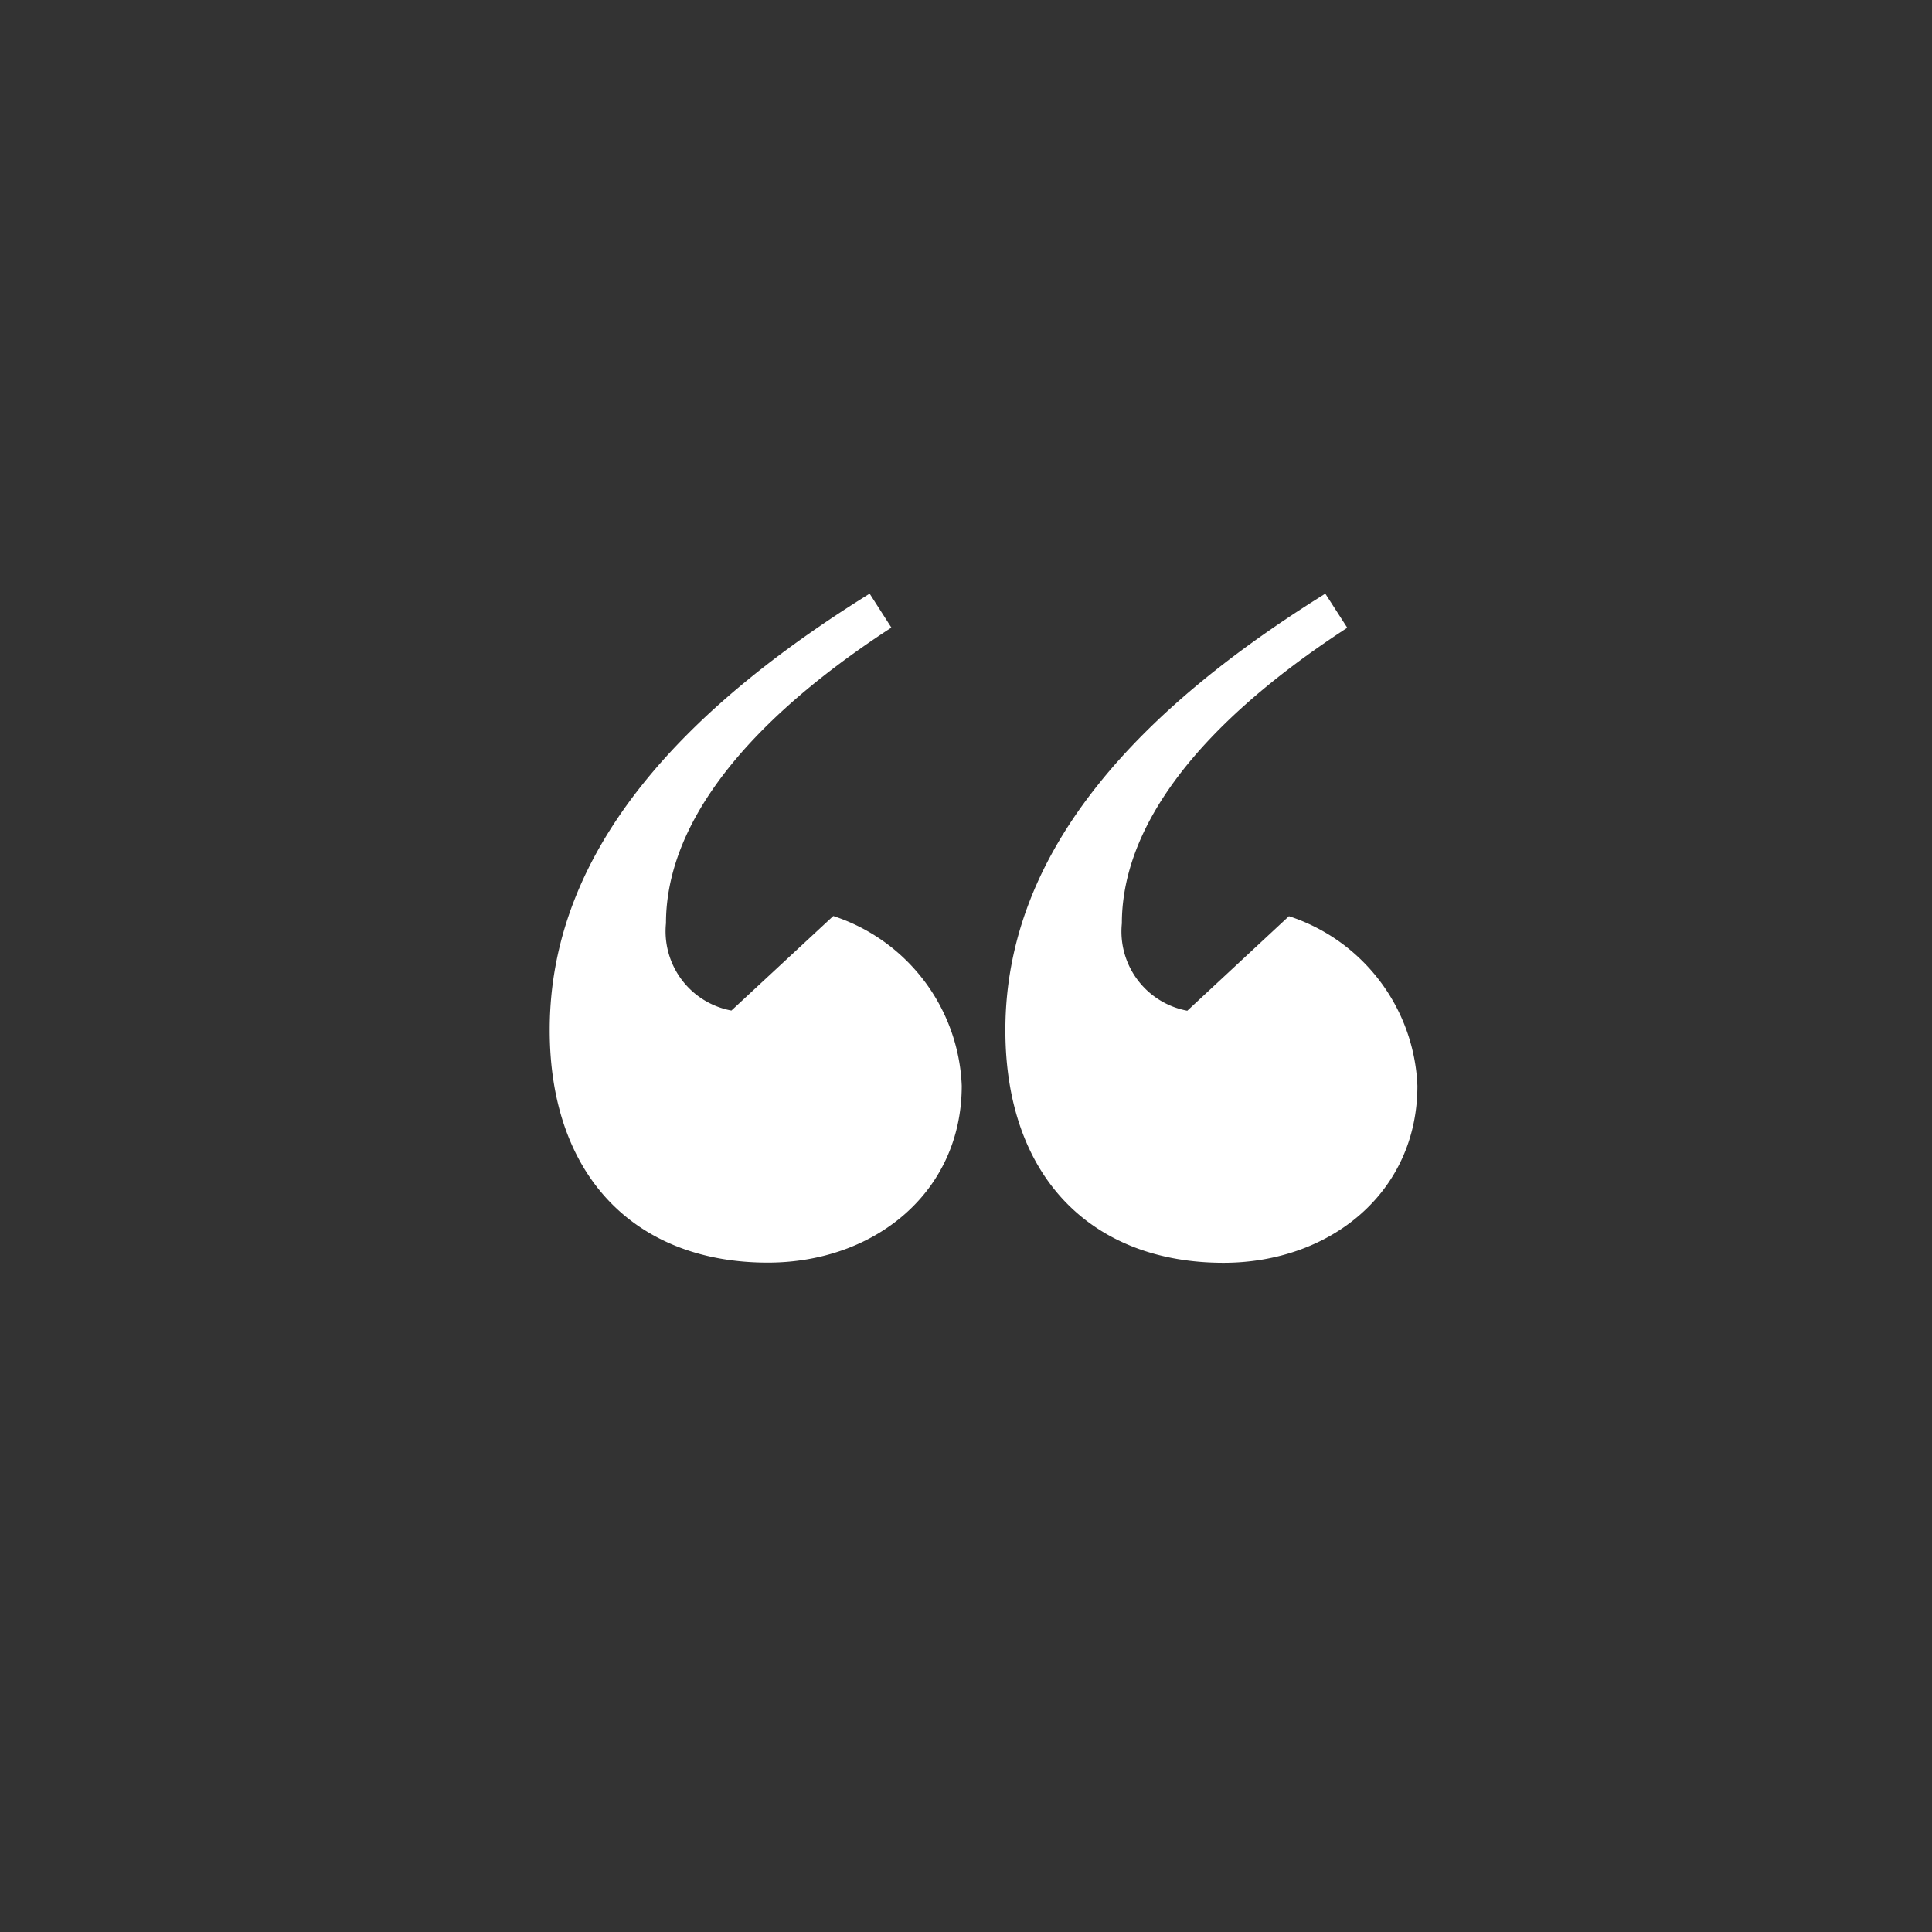 <svg xmlns="http://www.w3.org/2000/svg" xmlns:xlink="http://www.w3.org/1999/xlink" width="55" height="55" viewBox="0 0 55 55">
  <rect x="0" y="0" width="55" height="55" fill="#333333" stroke="none"/>
  <defs>
    <clipPath id="clip-path">
      <circle id="Ellipse_22" data-name="Ellipse 22" cx="27.5" cy="27.5" r="27.5" transform="translate(118 4343)" fill="#fff" opacity="0.1"/>
    </clipPath>
  </defs>
  <g id="Mask_Group_21" data-name="Mask Group 21" transform="translate(-118 -4343)" clip-path="url(#clip-path)">
    <g id="Group_112" data-name="Group 112">
      <path id="Path_121" data-name="Path 121" d="M9.729-52.1C4.623-48.921.621-44.919.621-39.675c0,4.209,2.484,6.624,6.21,6.624,3.036,0,5.52-2,5.52-5.037a5.307,5.307,0,0,0-3.657-4.83L5.8-40.227a2.292,2.292,0,0,1-1.863-2.484c0-2.553,1.863-5.451,6.417-8.418Zm-12.972,0c-5.106,3.174-9.108,7.176-9.108,12.42,0,4.209,2.484,6.624,6.21,6.624,3.036,0,5.52-2,5.52-5.037a5.307,5.307,0,0,0-3.657-4.83l-2.9,2.691a2.292,2.292,0,0,1-1.863-2.484c0-2.553,1.863-5.451,6.417-8.418Z" transform="translate(146 4412)" fill="#fff"/>
    </g>
  </g>
</svg>
